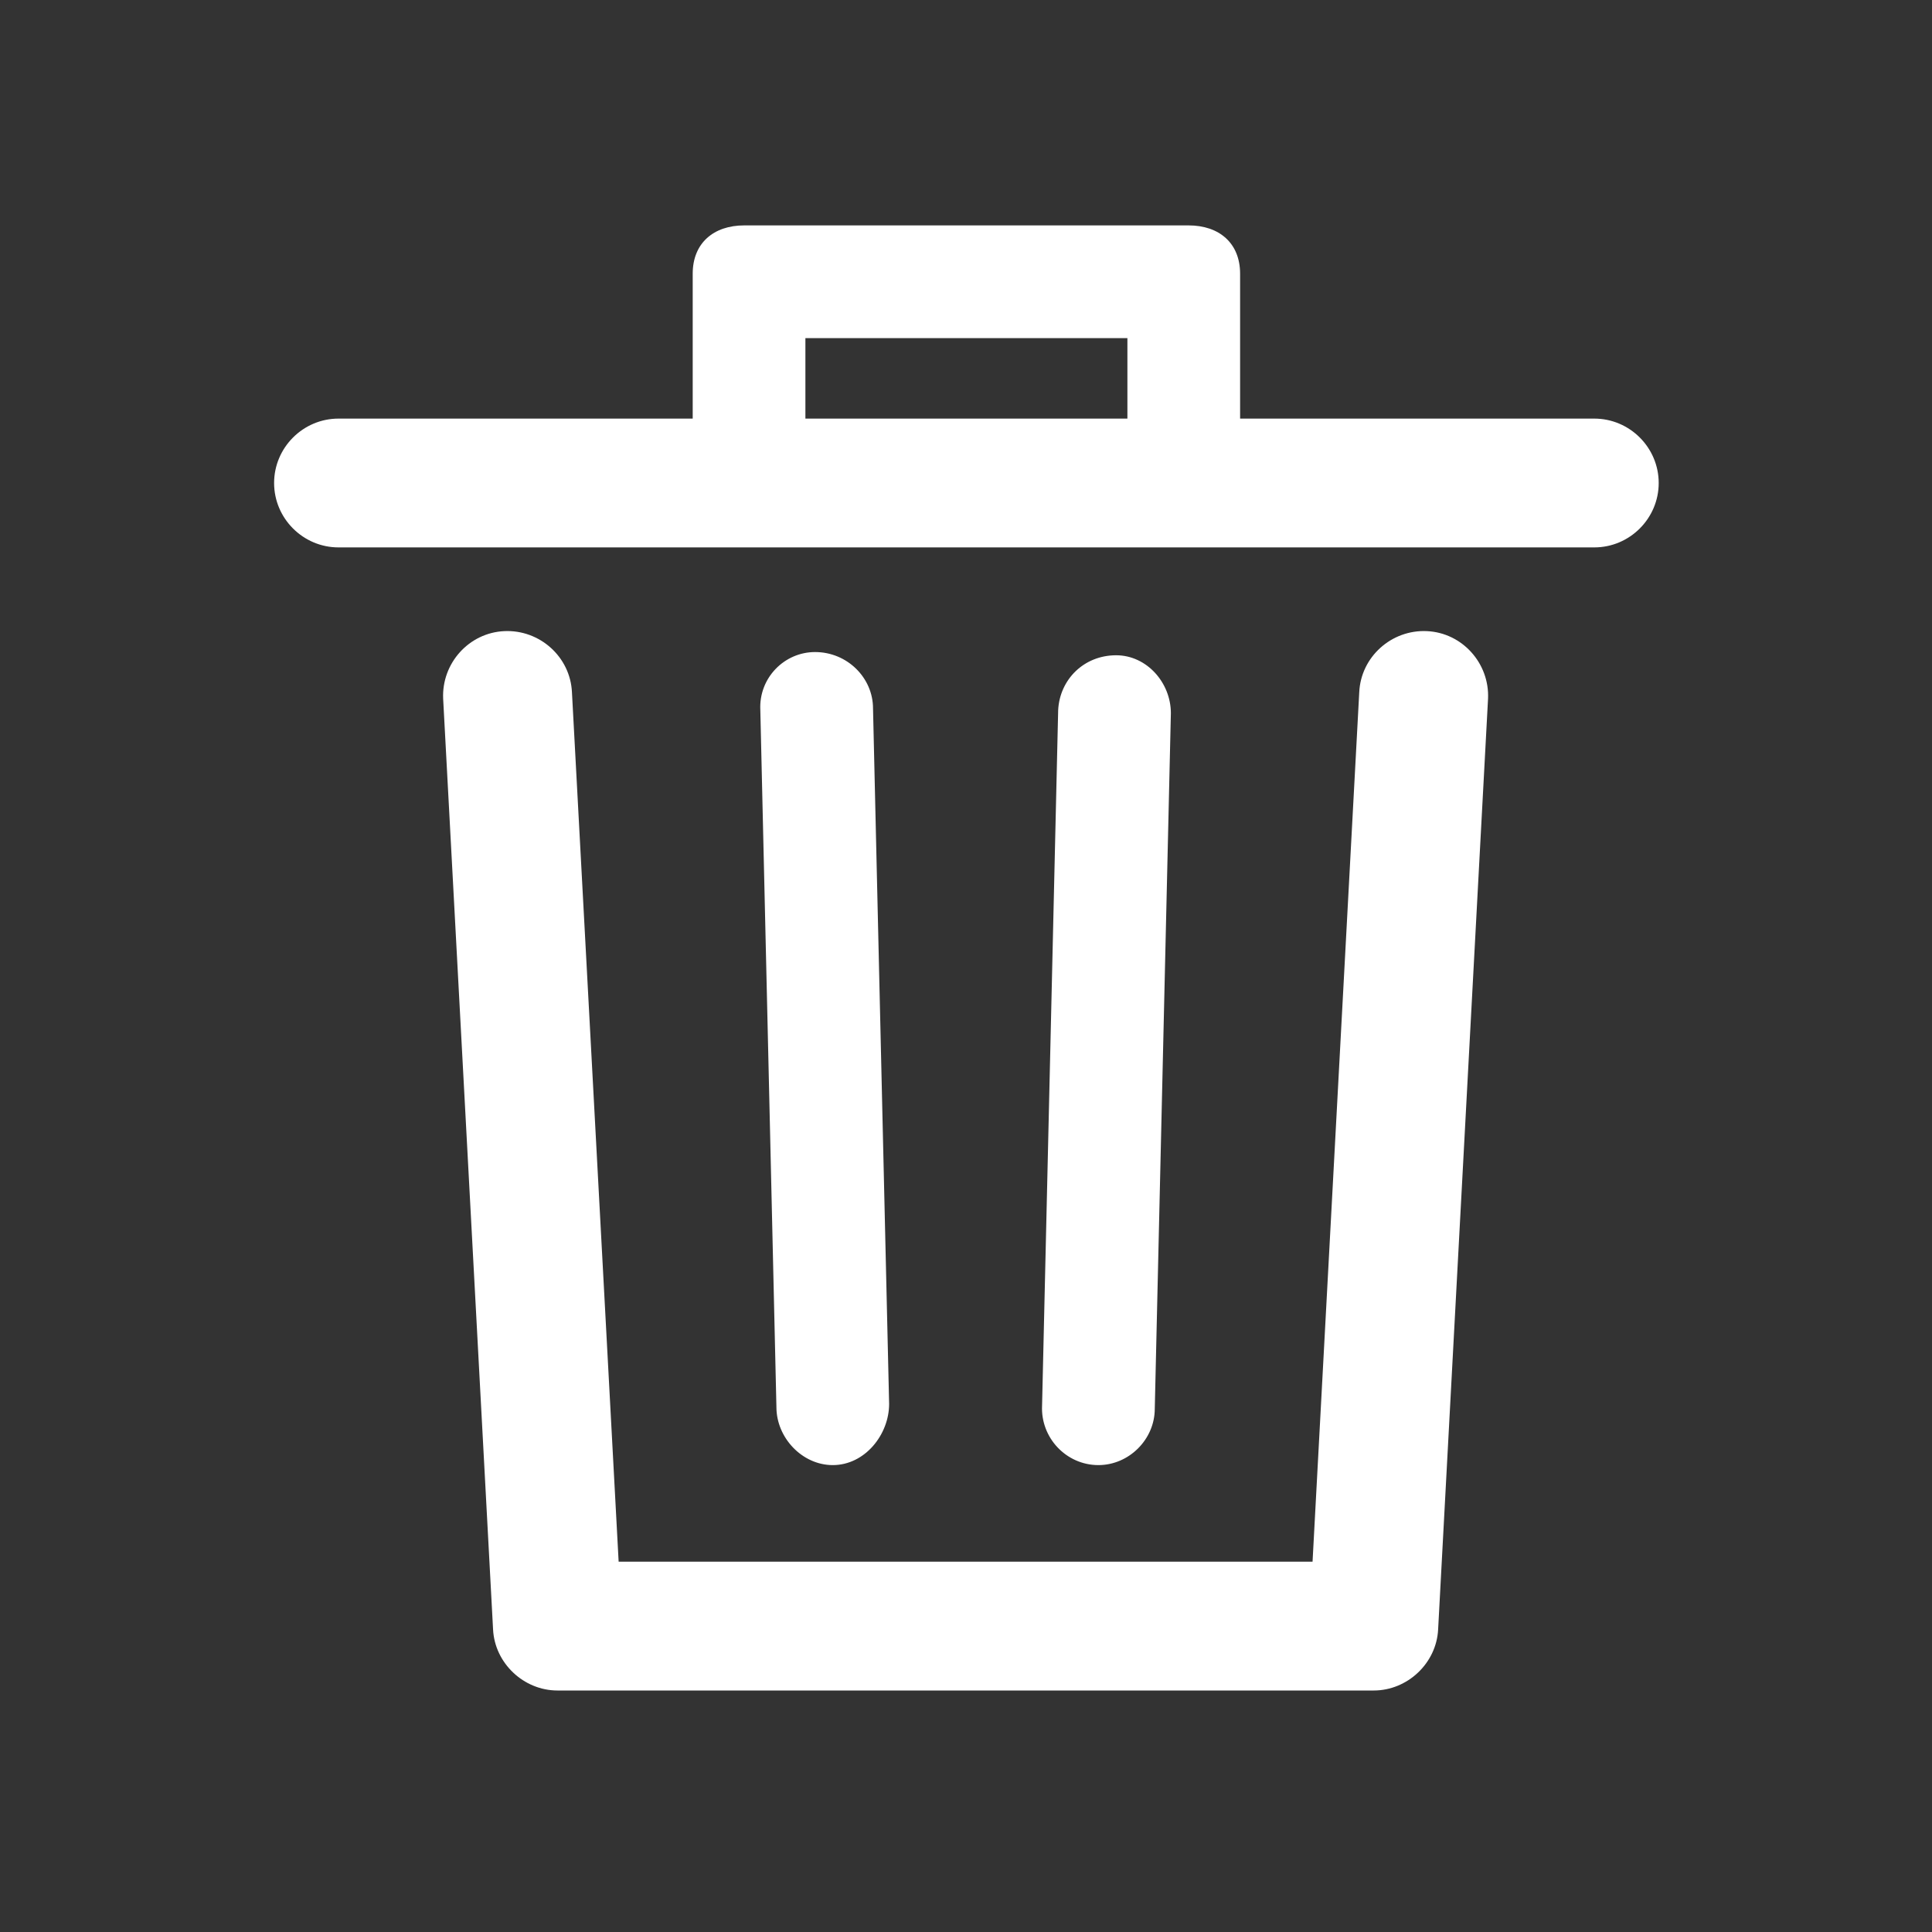 <svg width="24" height="24" viewBox="0 0 24 24" fill="none" xmlns="http://www.w3.org/2000/svg">
<rect x="0" y="0" width="24" height="24" fill="#333333" stroke="none"/>
<path d="M18.485 8.68L17.865 20.24C17.845 20.66 17.485 21 17.065 21H6.925C6.505 21 6.145 20.66 6.125 20.24L5.505 8.68C5.485 8.24 5.825 7.86 6.265 7.84C6.705 7.82 7.085 8.16 7.105 8.6L7.685 19.4H16.305L16.885 8.6C16.905 8.16 17.285 7.82 17.725 7.84C18.165 7.86 18.505 8.24 18.485 8.68ZM20.605 6C20.605 6.44 20.245 6.8 19.805 6.8H4.205C3.765 6.8 3.405 6.44 3.405 6C3.405 5.56 3.765 5.2 4.205 5.2H8.605V3.4C8.605 3.02 8.865 2.8 9.245 2.8H14.765C15.145 2.8 15.405 3.02 15.405 3.4V5.2H19.805C20.245 5.2 20.605 5.56 20.605 6ZM10.005 5.2H14.005V4.2H10.005V5.2ZM10.345 18.2C10.745 18.2 11.045 17.82 11.045 17.44L10.845 8.8C10.845 8.42 10.525 8.1 10.125 8.1C9.745 8.1 9.425 8.42 9.445 8.82L9.645 17.48C9.645 17.86 9.965 18.2 10.345 18.2ZM13.645 18.2C14.025 18.2 14.345 17.88 14.345 17.5L14.545 8.86C14.545 8.48 14.245 8.14 13.865 8.14C13.465 8.14 13.165 8.44 13.145 8.82L12.945 17.46C12.925 17.86 13.245 18.2 13.645 18.2C13.625 18.2 13.625 18.2 13.645 18.2Z" fill="white"/>
</svg>
